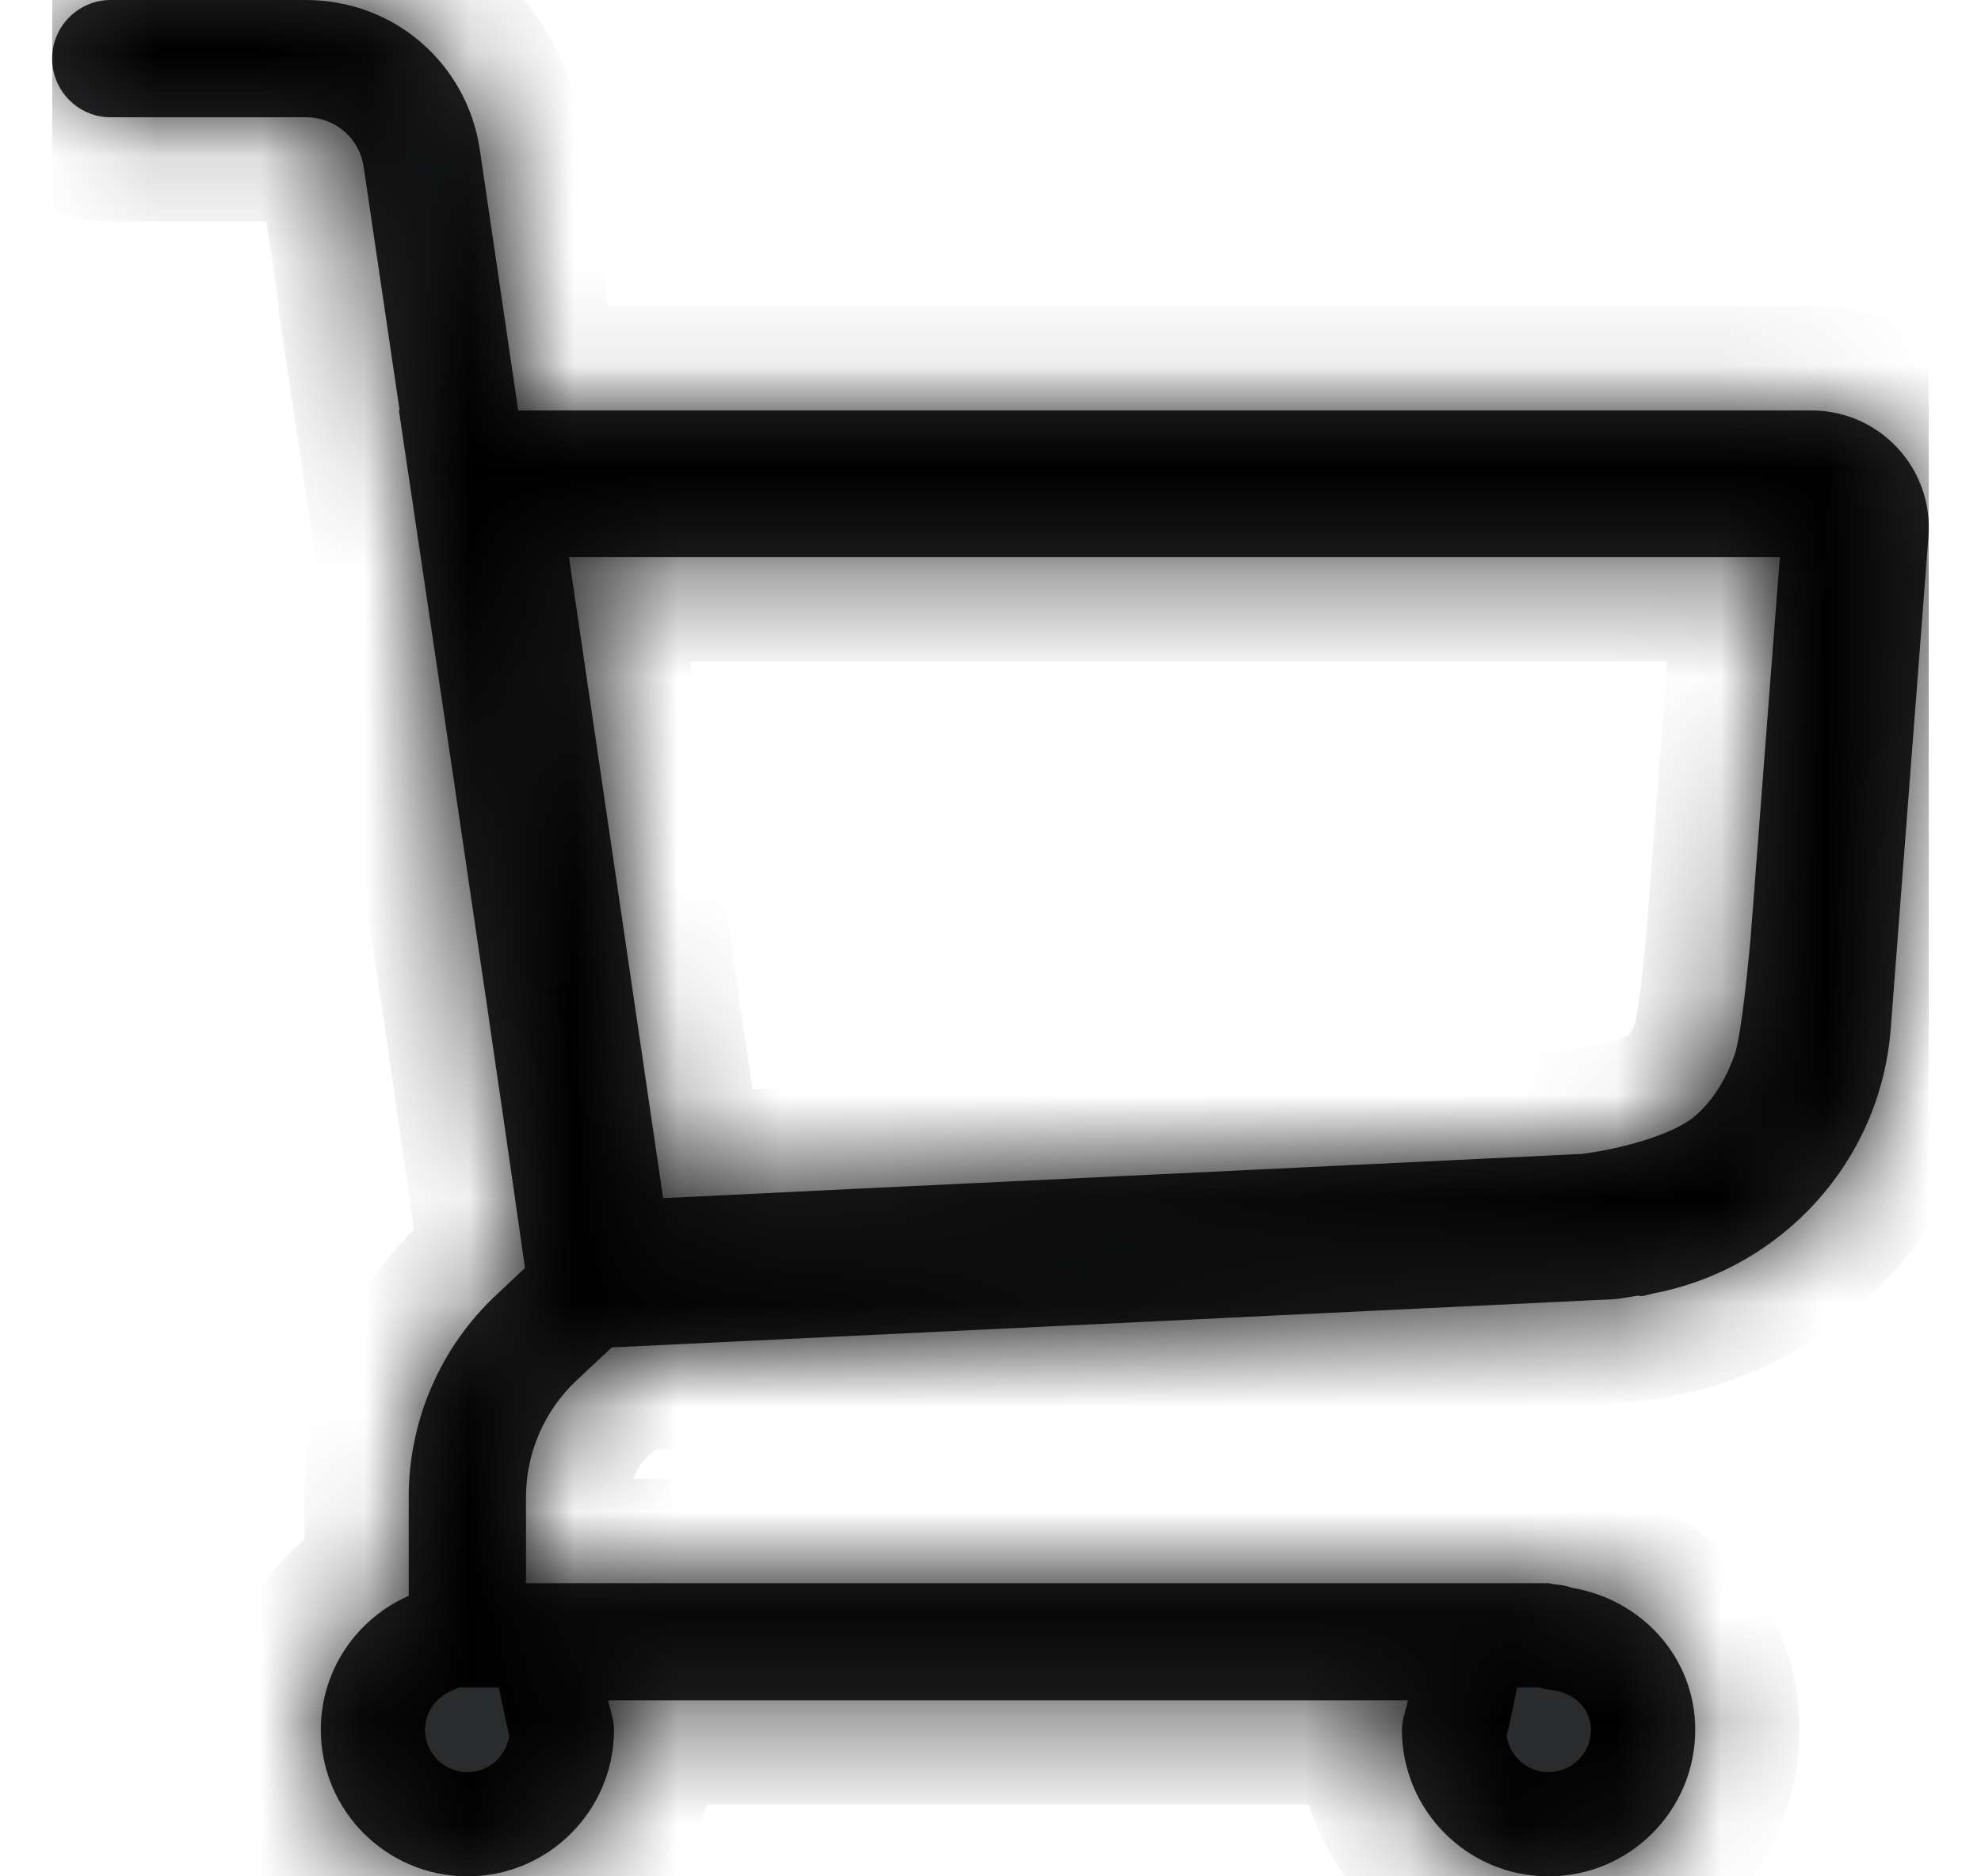 <svg width="19" height="18" viewBox="0 0 19 18" fill="none" xmlns="http://www.w3.org/2000/svg">
<g clip-path="url(#clip0_0_2451)">
<mask id="path-1-inside-1_0_2451" fill="white">
<path d="M2.933 0C3.776 0 4.478 0.604 4.602 1.436C4.709 2.165 4.836 3.026 4.97 3.938H17.375C18.03 3.938 18.546 4.495 18.496 5.148L18.134 9.87C18.035 11.152 17.081 12.178 15.849 12.41C15.81 12.419 15.774 12.434 15.732 12.434C15.725 12.434 15.719 12.429 15.712 12.429C15.629 12.44 15.55 12.46 15.465 12.464L13.743 12.547H13.737L11.746 12.643C11.743 12.643 11.739 12.643 11.735 12.644L5.868 12.926L5.525 13.247C5.221 13.534 5.045 13.939 5.045 14.358V15.188H14.852C14.872 15.188 14.888 15.197 14.907 15.198C14.964 15.204 15.021 15.21 15.071 15.231C15.739 15.34 16.259 15.895 16.259 16.594C16.259 17.37 15.629 18 14.852 18C14.076 18 13.446 17.37 13.446 16.594C13.446 16.494 13.484 16.406 13.504 16.312H5.832C5.852 16.406 5.889 16.494 5.889 16.594C5.889 17.37 5.26 18 4.483 18C3.707 18 3.077 17.37 3.077 16.594C3.077 16.018 3.425 15.526 3.92 15.309V14.358C3.92 13.63 4.224 12.925 4.755 12.427L5.035 12.164C4.962 11.651 4.879 11.075 4.79 10.462C4.786 10.432 4.781 10.402 4.776 10.372C4.738 10.107 4.699 9.837 4.659 9.565L4.658 9.562C4.261 6.851 3.826 3.938 3.826 3.938H3.833C3.708 3.088 3.589 2.286 3.488 1.601C3.448 1.325 3.214 1.125 2.933 1.125H1.062C0.752 1.125 0.5 0.873 0.5 0.562C0.5 0.252 0.752 0 1.062 0H2.933ZM6.36 11.494L8.335 11.398L10.309 11.304L14.258 11.114L15.17 11.07C15.447 11.036 16.059 10.908 16.295 10.672C16.452 10.523 16.559 10.333 16.635 10.125C16.71 9.918 16.789 9.008 16.79 9L16.984 6.469L17.071 5.344H5.457L6.36 11.494Z"/>
</mask>
<path d="M2.933 0C3.776 0 4.478 0.604 4.602 1.436C4.709 2.165 4.836 3.026 4.97 3.938H17.375C18.03 3.938 18.546 4.495 18.496 5.148L18.134 9.87C18.035 11.152 17.081 12.178 15.849 12.41C15.81 12.419 15.774 12.434 15.732 12.434C15.725 12.434 15.719 12.429 15.712 12.429C15.629 12.44 15.55 12.46 15.465 12.464L13.743 12.547H13.737L11.746 12.643C11.743 12.643 11.739 12.643 11.735 12.644L5.868 12.926L5.525 13.247C5.221 13.534 5.045 13.939 5.045 14.358V15.188H14.852C14.872 15.188 14.888 15.197 14.907 15.198C14.964 15.204 15.021 15.21 15.071 15.231C15.739 15.34 16.259 15.895 16.259 16.594C16.259 17.37 15.629 18 14.852 18C14.076 18 13.446 17.37 13.446 16.594C13.446 16.494 13.484 16.406 13.504 16.312H5.832C5.852 16.406 5.889 16.494 5.889 16.594C5.889 17.37 5.26 18 4.483 18C3.707 18 3.077 17.37 3.077 16.594C3.077 16.018 3.425 15.526 3.92 15.309V14.358C3.92 13.63 4.224 12.925 4.755 12.427L5.035 12.164C4.962 11.651 4.879 11.075 4.79 10.462C4.786 10.432 4.781 10.402 4.776 10.372C4.738 10.107 4.699 9.837 4.659 9.565L4.658 9.562C4.261 6.851 3.826 3.938 3.826 3.938H3.833C3.708 3.088 3.589 2.286 3.488 1.601C3.448 1.325 3.214 1.125 2.933 1.125H1.062C0.752 1.125 0.5 0.873 0.5 0.562C0.5 0.252 0.752 0 1.062 0H2.933ZM6.36 11.494L8.335 11.398L10.309 11.304L14.258 11.114L15.17 11.07C15.447 11.036 16.059 10.908 16.295 10.672C16.452 10.523 16.559 10.333 16.635 10.125C16.71 9.918 16.789 9.008 16.79 9L16.984 6.469L17.071 5.344H5.457L6.36 11.494Z" fill="#2A2B2D"/>
<path d="M2.933 0L2.933 -1H2.933V0ZM4.602 1.436L5.591 1.289L5.591 1.289L4.602 1.436ZM4.97 3.938L3.98 4.083L4.106 4.938H4.97V3.938ZM18.496 5.148L19.493 5.225L19.493 5.225L18.496 5.148ZM18.134 9.87L19.131 9.947L19.131 9.947L18.134 9.87ZM15.849 12.41L15.664 11.427L15.649 11.43L15.634 11.433L15.849 12.41ZM15.732 12.434L15.726 13.434H15.732V12.434ZM15.712 12.429L15.749 11.429L15.662 11.426L15.575 11.438L15.712 12.429ZM15.465 12.464L15.513 13.463L15.513 13.463L15.465 12.464ZM13.743 12.547V13.547H13.767L13.791 13.546L13.743 12.547ZM13.737 12.547V11.547H13.713L13.689 11.548L13.737 12.547ZM11.746 12.643L11.787 13.642L11.794 13.641L11.746 12.643ZM11.735 12.644L11.696 11.644L11.687 11.645L11.735 12.644ZM5.868 12.926L5.82 11.927L5.453 11.945L5.184 12.196L5.868 12.926ZM5.525 13.247L4.842 12.518L4.84 12.519L5.525 13.247ZM5.045 15.188H4.045V16.188H5.045V15.188ZM14.907 15.198L15.008 14.203L14.98 14.2L14.951 14.199L14.907 15.198ZM15.071 15.231L14.684 16.153L14.793 16.199L14.911 16.218L15.071 15.231ZM16.259 16.594H17.259V16.594L16.259 16.594ZM14.852 18L14.852 19H14.852V18ZM13.446 16.594L12.446 16.594V16.594H13.446ZM13.504 16.312L14.482 16.518L14.736 15.312H13.504V16.312ZM5.832 16.312V15.312H4.6L4.853 16.518L5.832 16.312ZM5.889 16.594H6.889V16.594L5.889 16.594ZM4.483 18V19H4.484L4.483 18ZM3.077 16.594L2.077 16.594V16.594H3.077ZM3.92 15.309L4.322 16.224L4.92 15.962V15.309H3.92ZM4.755 12.427L4.071 11.697L4.07 11.698L4.755 12.427ZM5.035 12.164L5.719 12.894L6.099 12.538L6.025 12.023L5.035 12.164ZM4.79 10.462L5.78 10.318L5.779 10.316L4.79 10.462ZM4.776 10.372L5.766 10.228L5.766 10.228L4.776 10.372ZM4.659 9.565L5.649 9.42L5.641 9.371L5.629 9.323L4.659 9.565ZM4.658 9.562L3.669 9.706L3.676 9.756L3.688 9.804L4.658 9.562ZM3.826 3.938V2.938H2.666L2.837 4.085L3.826 3.938ZM3.833 3.938V4.938H4.991L4.822 3.792L3.833 3.938ZM3.488 1.601L2.499 1.746L2.499 1.747L3.488 1.601ZM2.933 1.125L2.933 0.125H2.933V1.125ZM6.36 11.494L5.371 11.639L5.503 12.537L6.409 12.493L6.36 11.494ZM8.335 11.398L8.287 10.4L8.287 10.4L8.335 11.398ZM10.309 11.304L10.261 10.305L10.261 10.305L10.309 11.304ZM14.258 11.114L14.306 12.113L14.306 12.113L14.258 11.114ZM15.17 11.07L15.218 12.069L15.256 12.067L15.293 12.063L15.17 11.07ZM16.295 10.672L15.607 9.947L15.597 9.956L15.588 9.965L16.295 10.672ZM16.635 10.125L17.575 10.466L17.575 10.465L16.635 10.125ZM16.79 9L17.786 9.087L17.787 9.077L16.79 9ZM16.984 6.469L15.987 6.392L15.987 6.392L16.984 6.469ZM17.071 5.344L18.068 5.421L18.151 4.344H17.071V5.344ZM5.457 5.344V4.344H4.299L4.468 5.489L5.457 5.344ZM2.933 0L2.932 1C3.283 1 3.562 1.243 3.612 1.582L4.602 1.436L5.591 1.289C5.395 -0.036 4.269 -1 2.933 -1L2.933 0ZM4.602 1.436L3.612 1.582C3.72 2.311 3.846 3.171 3.98 4.083L4.97 3.938L5.959 3.792C5.825 2.881 5.699 2.019 5.591 1.289L4.602 1.436ZM4.97 3.938V4.938H17.375V3.938V2.938H4.97V3.938ZM17.375 3.938V4.938C17.447 4.938 17.505 4.999 17.499 5.072L18.496 5.148L19.493 5.225C19.588 3.992 18.613 2.938 17.375 2.938V3.938ZM18.496 5.148L17.499 5.072L17.137 9.794L18.134 9.87L19.131 9.947L19.493 5.225L18.496 5.148ZM18.134 9.87L17.137 9.794C17.074 10.614 16.463 11.277 15.664 11.427L15.849 12.41L16.034 13.393C17.7 13.079 18.997 11.691 19.131 9.947L18.134 9.87ZM15.849 12.41L15.634 11.433C15.599 11.441 15.569 11.449 15.556 11.453C15.553 11.454 15.55 11.455 15.548 11.455C15.545 11.456 15.544 11.456 15.543 11.456C15.541 11.457 15.543 11.456 15.547 11.455C15.561 11.452 15.633 11.434 15.732 11.434V12.434V13.434C15.873 13.434 15.984 13.408 16.035 13.395C16.049 13.391 16.061 13.388 16.068 13.386C16.072 13.385 16.076 13.384 16.078 13.383C16.081 13.383 16.082 13.382 16.084 13.382C16.09 13.38 16.079 13.383 16.063 13.387L15.849 12.41ZM15.732 12.434L15.739 11.434C15.842 11.434 15.925 11.451 15.978 11.465C16.004 11.472 16.025 11.478 16.037 11.482C16.044 11.484 16.049 11.486 16.052 11.487C16.054 11.488 16.055 11.488 16.056 11.489C16.057 11.489 16.057 11.489 16.057 11.489C16.058 11.489 16.055 11.488 16.053 11.488C16.05 11.487 16.045 11.485 16.039 11.483C16.027 11.479 16.007 11.472 15.982 11.465C15.932 11.451 15.851 11.433 15.749 11.429L15.712 12.429L15.675 13.428C15.577 13.424 15.499 13.407 15.452 13.394C15.429 13.387 15.41 13.381 15.4 13.378C15.395 13.376 15.391 13.375 15.389 13.374C15.387 13.373 15.385 13.373 15.387 13.373C15.387 13.374 15.399 13.377 15.412 13.382C15.426 13.387 15.449 13.394 15.477 13.401C15.533 13.415 15.619 13.433 15.726 13.434L15.732 12.434ZM15.712 12.429L15.575 11.438C15.538 11.443 15.505 11.449 15.481 11.453C15.469 11.455 15.457 11.457 15.448 11.459C15.438 11.46 15.431 11.462 15.424 11.463C15.395 11.468 15.4 11.466 15.417 11.465L15.465 12.464L15.513 13.463C15.615 13.458 15.702 13.444 15.755 13.435C15.826 13.423 15.826 13.422 15.849 13.419L15.712 12.429ZM15.465 12.464L15.417 11.465L13.695 11.548L13.743 12.547L13.791 13.546L15.513 13.463L15.465 12.464ZM13.743 12.547V11.547H13.737V12.547V13.547H13.743V12.547ZM13.737 12.547L13.689 11.548L11.698 11.644L11.746 12.643L11.794 13.641L13.785 13.546L13.737 12.547ZM11.746 12.643L11.705 11.643C11.691 11.644 11.679 11.645 11.67 11.646C11.661 11.646 11.653 11.647 11.647 11.647C11.641 11.648 11.636 11.649 11.634 11.649C11.631 11.649 11.629 11.649 11.629 11.649C11.628 11.649 11.629 11.649 11.631 11.649C11.633 11.649 11.637 11.648 11.642 11.648C11.647 11.648 11.654 11.647 11.663 11.646C11.671 11.646 11.683 11.645 11.696 11.644L11.735 12.644L11.775 13.643C11.789 13.642 11.801 13.642 11.81 13.641C11.82 13.64 11.828 13.639 11.834 13.639C11.84 13.638 11.844 13.638 11.847 13.637C11.85 13.637 11.853 13.637 11.853 13.637C11.854 13.637 11.852 13.637 11.851 13.637C11.849 13.637 11.845 13.638 11.84 13.638C11.835 13.639 11.828 13.639 11.82 13.64C11.811 13.64 11.8 13.641 11.787 13.642L11.746 12.643ZM11.735 12.644L11.687 11.645L5.82 11.927L5.868 12.926L5.916 13.925L11.783 13.642L11.735 12.644ZM5.868 12.926L5.184 12.196L4.842 12.518L5.525 13.247L6.209 13.977L6.552 13.655L5.868 12.926ZM5.525 13.247L4.84 12.519C4.336 12.994 4.045 13.662 4.045 14.358H5.045H6.045C6.045 14.216 6.106 14.074 6.211 13.975L5.525 13.247ZM5.045 14.358H4.045V15.188H5.045H6.045V14.358H5.045ZM5.045 15.188V16.188H14.852V15.188V14.188H5.045V15.188ZM14.852 15.188V16.188C14.771 16.188 14.706 16.177 14.663 16.168C14.642 16.164 14.626 16.16 14.616 16.157C14.611 16.156 14.607 16.154 14.604 16.154C14.602 16.153 14.6 16.153 14.601 16.153C14.601 16.153 14.601 16.153 14.602 16.153C14.603 16.153 14.604 16.154 14.605 16.154C14.608 16.155 14.613 16.156 14.618 16.158C14.629 16.161 14.646 16.165 14.668 16.17C14.711 16.18 14.779 16.194 14.864 16.197L14.907 15.198L14.951 14.199C15.026 14.203 15.085 14.214 15.119 14.222C15.136 14.226 15.149 14.229 15.155 14.231C15.16 14.233 15.165 14.234 15.159 14.232C15.156 14.232 15.145 14.228 15.131 14.224C15.116 14.221 15.095 14.215 15.07 14.21C15.018 14.199 14.943 14.188 14.852 14.188V15.188ZM14.907 15.198L14.806 16.193C14.82 16.195 14.825 16.195 14.828 16.195C14.83 16.196 14.825 16.195 14.816 16.194C14.799 16.19 14.749 16.18 14.684 16.153L15.071 15.231L15.459 14.31C15.248 14.221 15.041 14.207 15.008 14.203L14.907 15.198ZM15.071 15.231L14.911 16.218C15.135 16.255 15.259 16.424 15.259 16.594L16.259 16.594L17.259 16.594C17.259 15.365 16.344 14.426 15.232 14.244L15.071 15.231ZM16.259 16.594H15.259C15.259 16.818 15.077 17 14.852 17V18V19C16.182 19 17.259 17.923 17.259 16.594H16.259ZM14.852 18L14.853 17C14.628 17 14.446 16.818 14.446 16.594H13.446H12.446C12.446 17.923 13.524 19 14.852 19L14.852 18ZM13.446 16.594L14.446 16.594C14.446 16.669 14.432 16.717 14.436 16.701C14.437 16.698 14.438 16.693 14.441 16.684C14.442 16.679 14.443 16.674 14.445 16.668C14.447 16.662 14.449 16.655 14.451 16.648C14.459 16.619 14.471 16.573 14.482 16.518L13.504 16.312L12.525 16.107C12.527 16.099 12.527 16.099 12.523 16.116C12.52 16.124 12.508 16.168 12.5 16.2C12.48 16.277 12.446 16.419 12.446 16.594L13.446 16.594ZM13.504 16.312V15.312H5.832V16.312V17.312H13.504V16.312ZM5.832 16.312L4.853 16.518C4.864 16.571 4.877 16.616 4.884 16.644C4.886 16.651 4.888 16.658 4.89 16.664C4.891 16.67 4.893 16.675 4.894 16.679C4.896 16.689 4.898 16.694 4.898 16.697C4.902 16.712 4.889 16.666 4.889 16.594L5.889 16.594L6.889 16.594C6.889 16.422 6.857 16.282 6.837 16.205C6.829 16.171 6.817 16.13 6.814 16.12C6.809 16.102 6.809 16.101 6.811 16.107L5.832 16.312ZM5.889 16.594H4.889C4.889 16.819 4.707 17 4.483 17L4.483 18L4.484 19C5.813 19 6.889 17.922 6.889 16.594H5.889ZM4.483 18V17C4.259 17 4.077 16.818 4.077 16.594H3.077H2.077C2.077 17.923 3.154 19 4.483 19V18ZM3.077 16.594L4.077 16.594C4.077 16.433 4.173 16.29 4.322 16.224L3.92 15.309L3.518 14.393C2.676 14.763 2.077 15.603 2.077 16.594L3.077 16.594ZM3.92 15.309H4.92V14.358H3.92H2.92V15.309H3.92ZM3.92 14.358H4.92C4.92 13.906 5.111 13.465 5.44 13.155L4.755 12.427L4.07 11.698C3.338 12.386 2.92 13.354 2.92 14.358H3.92ZM4.755 12.427L5.439 13.156L5.719 12.894L5.035 12.164L4.351 11.434L4.071 11.697L4.755 12.427ZM5.035 12.164L6.025 12.023C5.952 11.509 5.869 10.932 5.78 10.318L4.79 10.462L3.8 10.606C3.89 11.218 3.972 11.793 4.045 12.305L5.035 12.164ZM4.79 10.462L5.779 10.316C5.765 10.219 5.777 10.303 5.766 10.228L4.776 10.372L3.787 10.516C3.79 10.536 3.793 10.556 3.795 10.57C3.797 10.586 3.799 10.597 3.801 10.608L4.79 10.462ZM4.776 10.372L5.766 10.228C5.728 9.968 5.688 9.691 5.649 9.42L4.659 9.565L3.67 9.71C3.71 9.984 3.748 10.247 3.787 10.516L4.776 10.372ZM4.659 9.565L5.629 9.323L5.628 9.319L4.658 9.562L3.688 9.804L3.689 9.808L4.659 9.565ZM4.658 9.562L5.648 9.417C5.449 8.06 5.241 6.654 5.082 5.586C5.003 5.052 4.936 4.603 4.889 4.288C4.866 4.13 4.847 4.005 4.835 3.92C4.828 3.878 4.823 3.845 4.82 3.823C4.819 3.812 4.817 3.804 4.816 3.798C4.816 3.795 4.816 3.793 4.816 3.792C4.815 3.791 4.815 3.791 4.815 3.79C4.815 3.79 4.815 3.79 4.815 3.79C4.815 3.79 4.815 3.79 4.815 3.79C4.815 3.79 4.815 3.79 3.826 3.938C2.837 4.085 2.837 4.085 2.837 4.085C2.837 4.085 2.837 4.085 2.837 4.085C2.837 4.085 2.837 4.086 2.837 4.086C2.837 4.086 2.837 4.087 2.837 4.087C2.838 4.089 2.838 4.091 2.838 4.094C2.839 4.099 2.84 4.108 2.842 4.118C2.845 4.14 2.85 4.173 2.857 4.215C2.869 4.3 2.888 4.425 2.911 4.582C2.958 4.898 3.025 5.346 3.104 5.88C3.262 6.947 3.47 8.352 3.669 9.706L4.658 9.562ZM3.826 3.938V4.938H3.833V3.938V2.938H3.826V3.938ZM3.833 3.938L4.822 3.792C4.697 2.942 4.579 2.14 4.478 1.455L3.488 1.601L2.499 1.747C2.6 2.432 2.718 3.233 2.844 4.083L3.833 3.938ZM3.488 1.601L4.478 1.455C4.363 0.68 3.701 0.125 2.933 0.125L2.933 1.125L2.932 2.125C2.726 2.125 2.532 1.97 2.499 1.746L3.488 1.601ZM2.933 1.125V0.125H1.062V1.125V2.125H2.933V1.125ZM1.062 1.125V0.125C1.304 0.125 1.5 0.321 1.5 0.562H0.5H-0.5C-0.5 1.426 0.199 2.125 1.062 2.125V1.125ZM0.5 0.562H1.5C1.5 0.804 1.304 1 1.062 1V0V-1C0.199 -1 -0.5 -0.301 -0.5 0.562H0.5ZM1.062 0V1H2.933V0V-1H1.062V0ZM6.36 11.494L6.409 12.493L8.383 12.397L8.335 11.398L8.287 10.4L6.312 10.495L6.36 11.494ZM8.335 11.398L8.383 12.397L10.357 12.303L10.309 11.304L10.261 10.305L8.287 10.4L8.335 11.398ZM10.309 11.304L10.357 12.303L14.306 12.113L14.258 11.114L14.21 10.115L10.261 10.305L10.309 11.304ZM14.258 11.114L14.306 12.113L15.218 12.069L15.17 11.07L15.122 10.072L14.21 10.115L14.258 11.114ZM15.17 11.07L15.293 12.063C15.479 12.04 15.758 11.989 16.038 11.904C16.271 11.833 16.695 11.686 17.002 11.379L16.295 10.672L15.588 9.965C15.639 9.913 15.668 9.907 15.624 9.928C15.59 9.945 15.534 9.967 15.458 9.99C15.303 10.037 15.137 10.067 15.046 10.078L15.17 11.07ZM16.295 10.672L16.983 11.397C17.284 11.112 17.464 10.773 17.575 10.466L16.635 10.125L15.694 9.785C15.655 9.893 15.62 9.934 15.607 9.947L16.295 10.672ZM16.635 10.125L17.575 10.465C17.631 10.31 17.662 10.122 17.678 10.018C17.699 9.885 17.718 9.736 17.734 9.603C17.765 9.335 17.786 9.095 17.786 9.087L16.79 9L15.794 8.913C15.794 8.913 15.789 8.968 15.781 9.053C15.772 9.139 15.761 9.254 15.747 9.373C15.733 9.494 15.718 9.613 15.703 9.708C15.695 9.755 15.689 9.79 15.684 9.813C15.678 9.845 15.679 9.826 15.694 9.785L16.635 10.125ZM16.79 9L17.787 9.077L17.981 6.545L16.984 6.469L15.987 6.392L15.793 8.923L16.79 9ZM16.984 6.469L17.981 6.546L18.068 5.421L17.071 5.344L16.074 5.267L15.987 6.392L16.984 6.469ZM17.071 5.344V4.344H5.457V5.344V6.344H17.071V5.344ZM5.457 5.344L4.468 5.489L5.371 11.639L6.36 11.494L7.35 11.349L6.446 5.198L5.457 5.344Z" fill="black" mask="url(#path-1-inside-1_0_2451)"/>
</g>
<defs>
<clipPath id="clip0_0_2451">
<rect width="18" height="18" fill="white" transform="translate(0.5)"/>
</clipPath>
</defs>
</svg>

